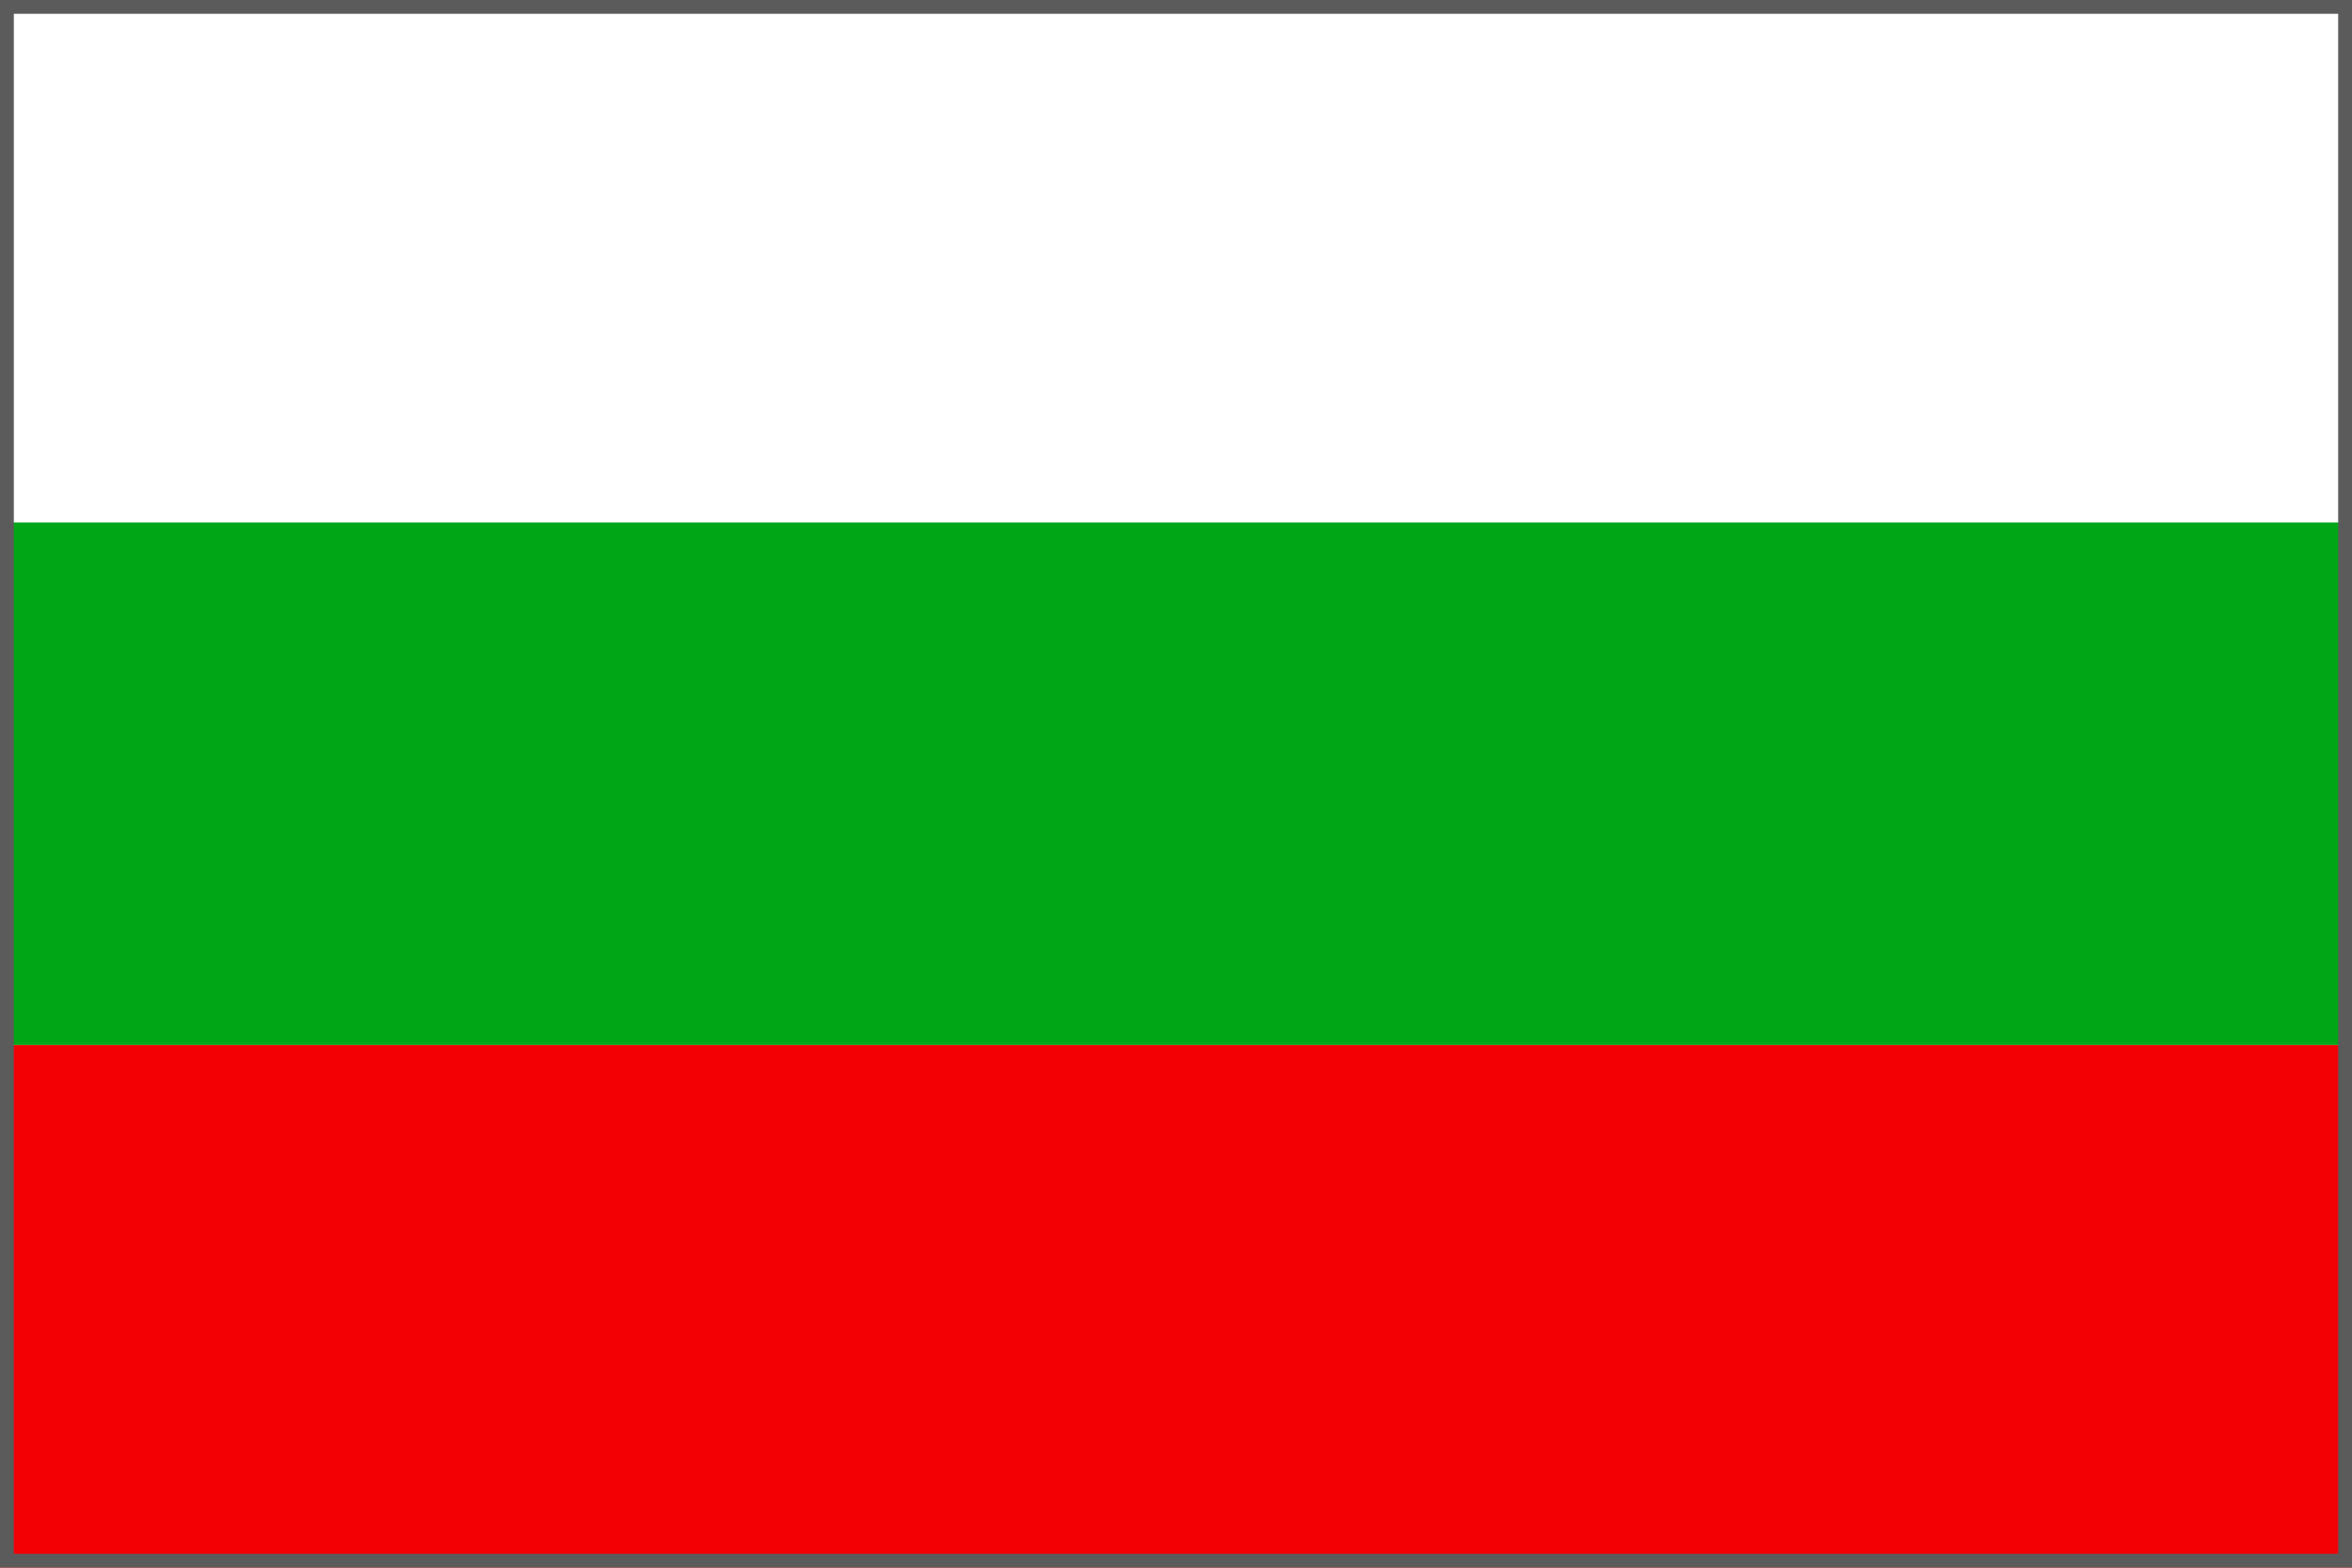 <svg data-name="Layer 1" xmlns="http://www.w3.org/2000/svg" viewBox="0 0 170.08 113.38"><path fill="#fff" d="M0 0h170.08v113.39H0z"/><path fill="#01a616" d="M0 37.79h170.08v37.79H0z"/><path fill="#f30004" d="M0 75.59h170.08v37.8H0z"/><path d="M169.08 1v111.38H1V1h168.08m1-1H0v113.38h170.08V0z" fill="#5b5b5b"/></svg>